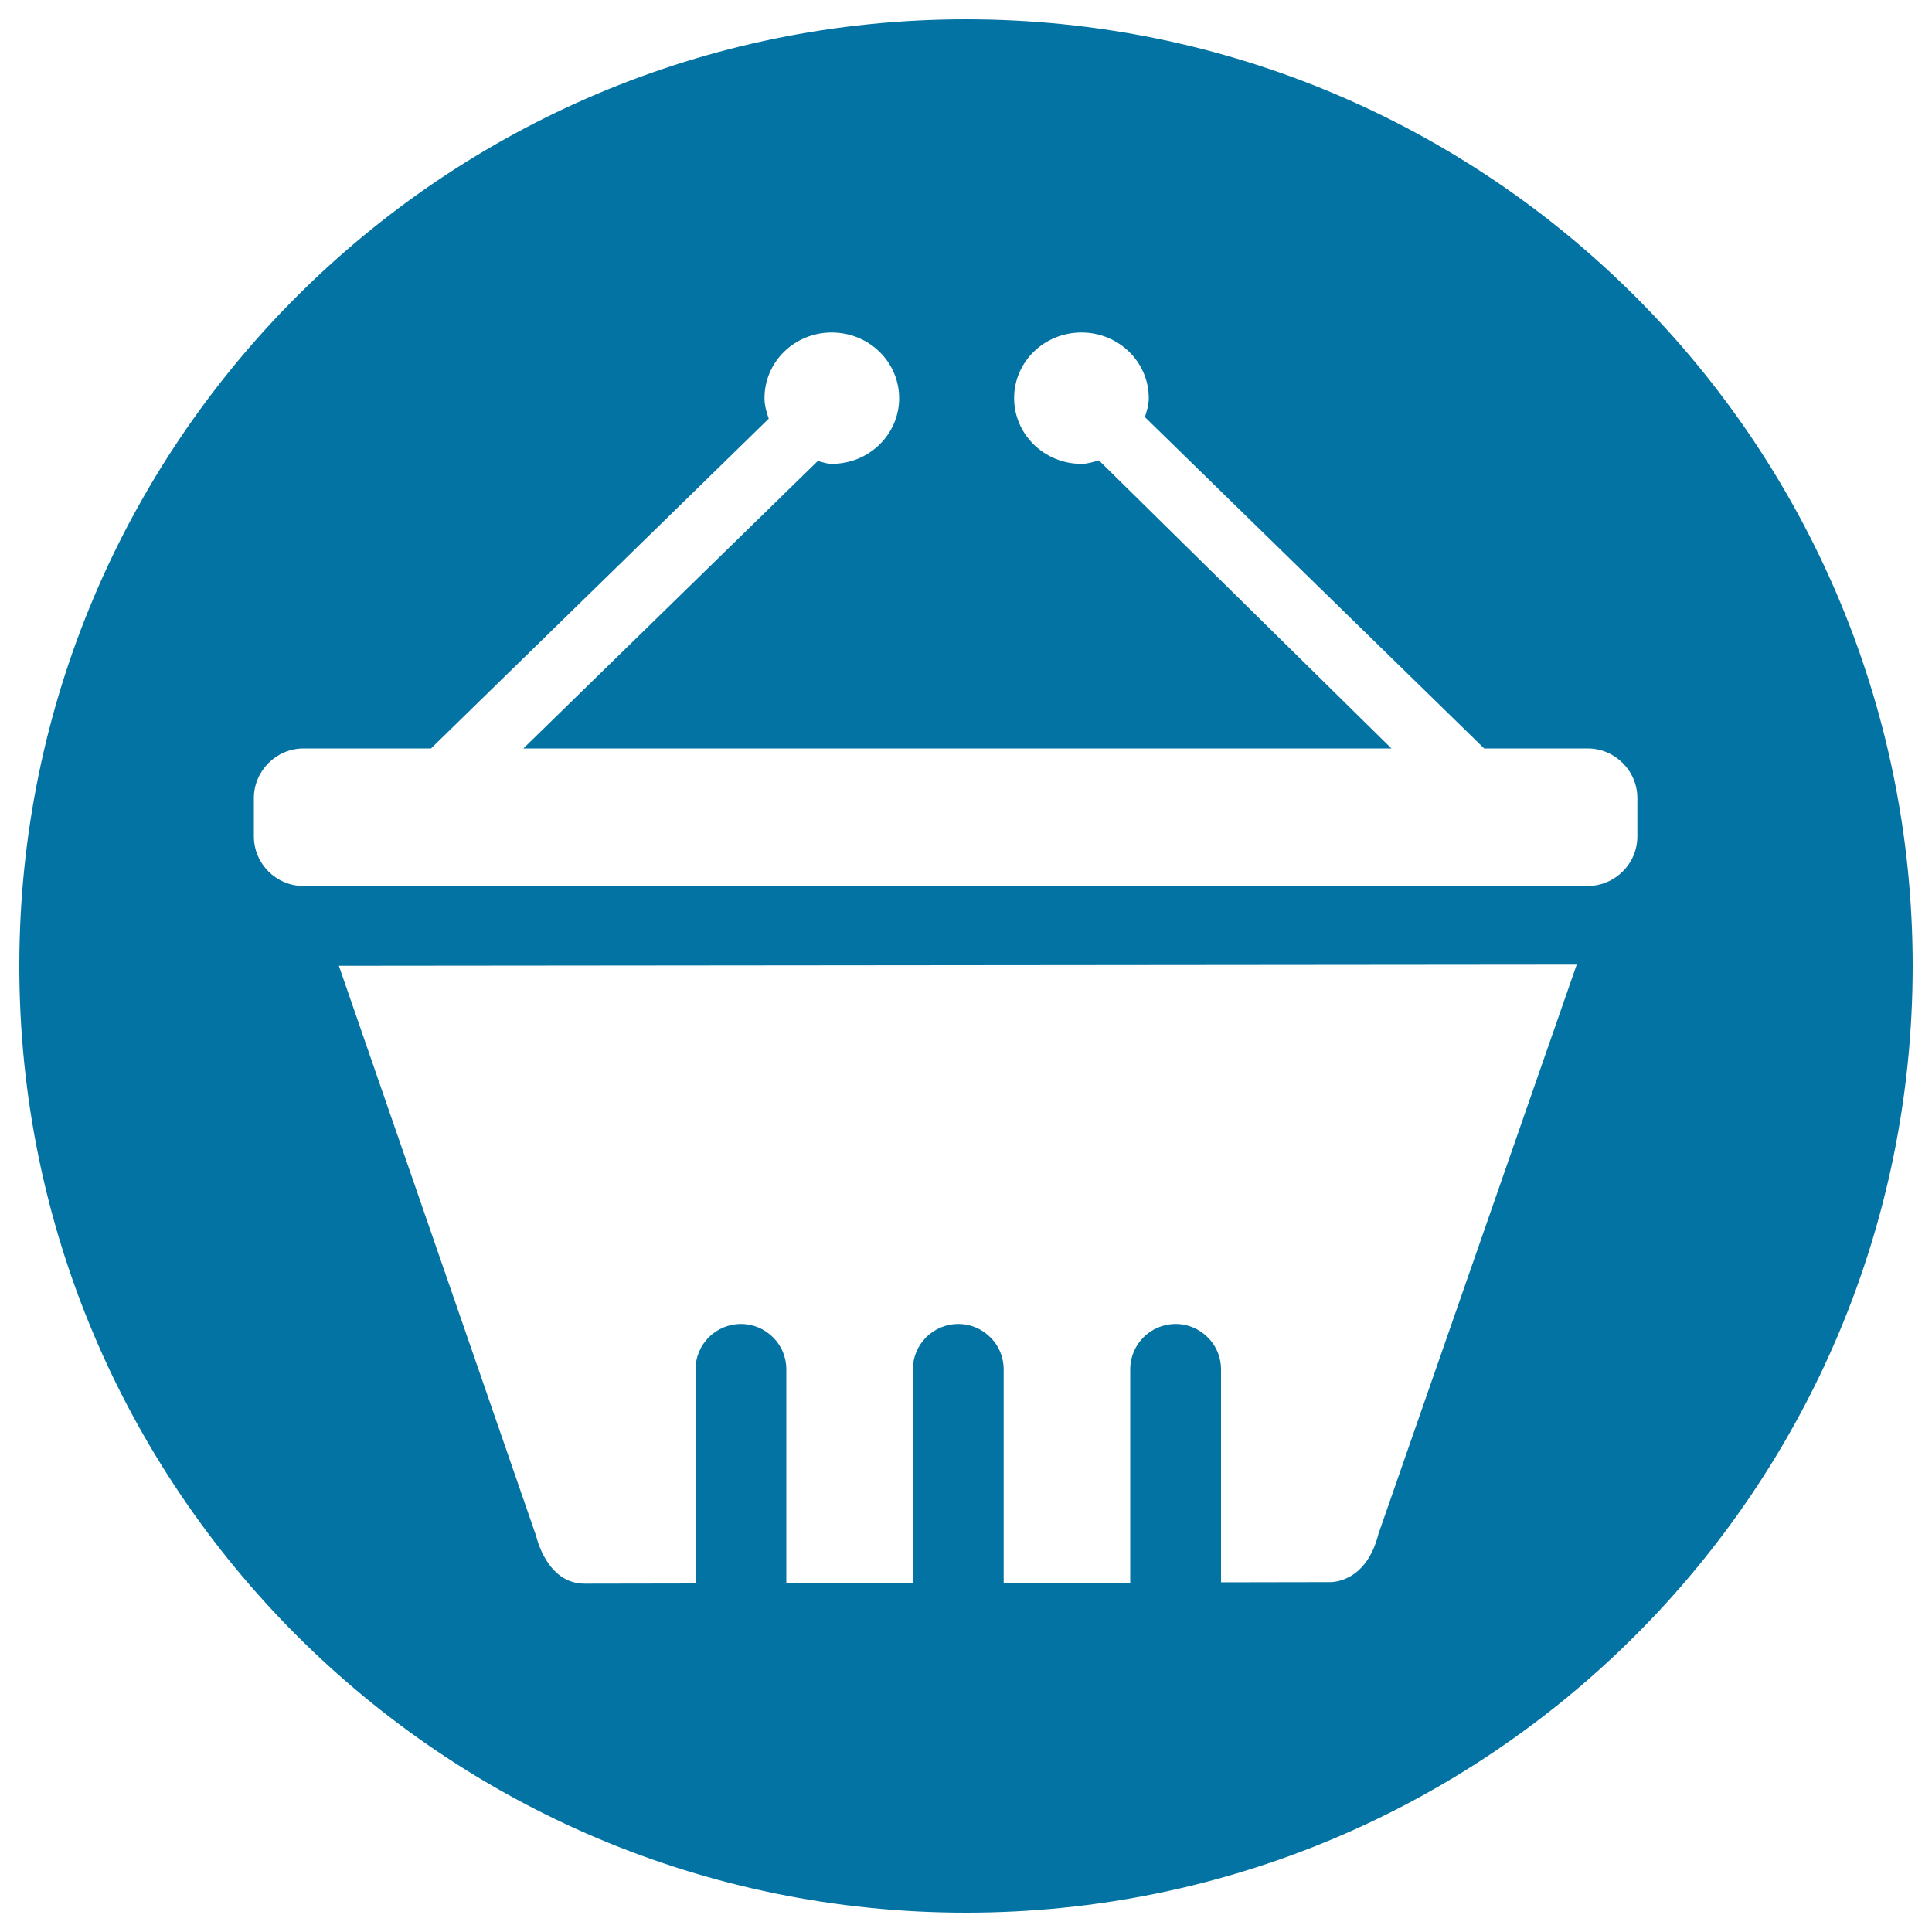 <svg xmlns="http://www.w3.org/2000/svg" viewBox="0 0 1000 1000" style="fill:#0273a2">
<title>Department Store SVG icon</title>
<path d="M500,10C229.4,10,10,229.4,10,500c0,270.6,219.4,490,490,490c270.6,0,490-219.4,490-490C990,229.4,770.6,10,500,10z M713.5,793.9c-6.7,26.5-25.7,25-25.7,25L632,819V708.8c0-6.5-2.6-12.4-6.9-16.6c-4.3-4.3-10.1-6.9-16.6-6.9c-13,0-23.5,10.5-23.5,23.5v110.4l-65.5,0.1V708.8c0-6.5-2.6-12.4-6.9-16.6c-4.3-4.3-10.1-6.9-16.6-6.9c-13,0-23.5,10.5-23.5,23.5v110.6l-65.5,0.1V708.8c0-6.5-2.6-12.4-6.9-16.6c-4.3-4.3-10.1-6.9-16.6-6.9c-13,0-23.5,10.5-23.5,23.5v110.8l-57.4,0.1c-19.7,0-25-24.4-25-24.4L175.4,499.9l640.7-0.6L713.5,793.9z M821.7,458.6H157.1c-14.2,0-25.7-11.6-25.7-25.7v-19.8c0-14.1,11.6-25.7,25.7-25.7h66l174.8-170.7c-1.2-3.4-2.2-6.9-2.2-10.6c0-18.9,15.6-34,34.8-34c19.3,0,34.9,15.2,34.9,34c0,18.8-15.6,34-34.9,34c-2.5,0-4.8-0.9-7.2-1.5L270.9,387.4h449.3L568.8,238.3c-3,0.8-5.8,1.8-9,1.8c-19.3,0-34.9-15.3-34.9-34c0-18.9,15.6-34,34.9-34c19.2,0,34.8,15.2,34.8,34c0,3.4-1,6.6-2,9.8l175.6,171.5h53.6c14.1,0,25.7,11.6,25.7,25.7v19.8C847.5,447.1,835.9,458.6,821.7,458.6z"/>
</svg>